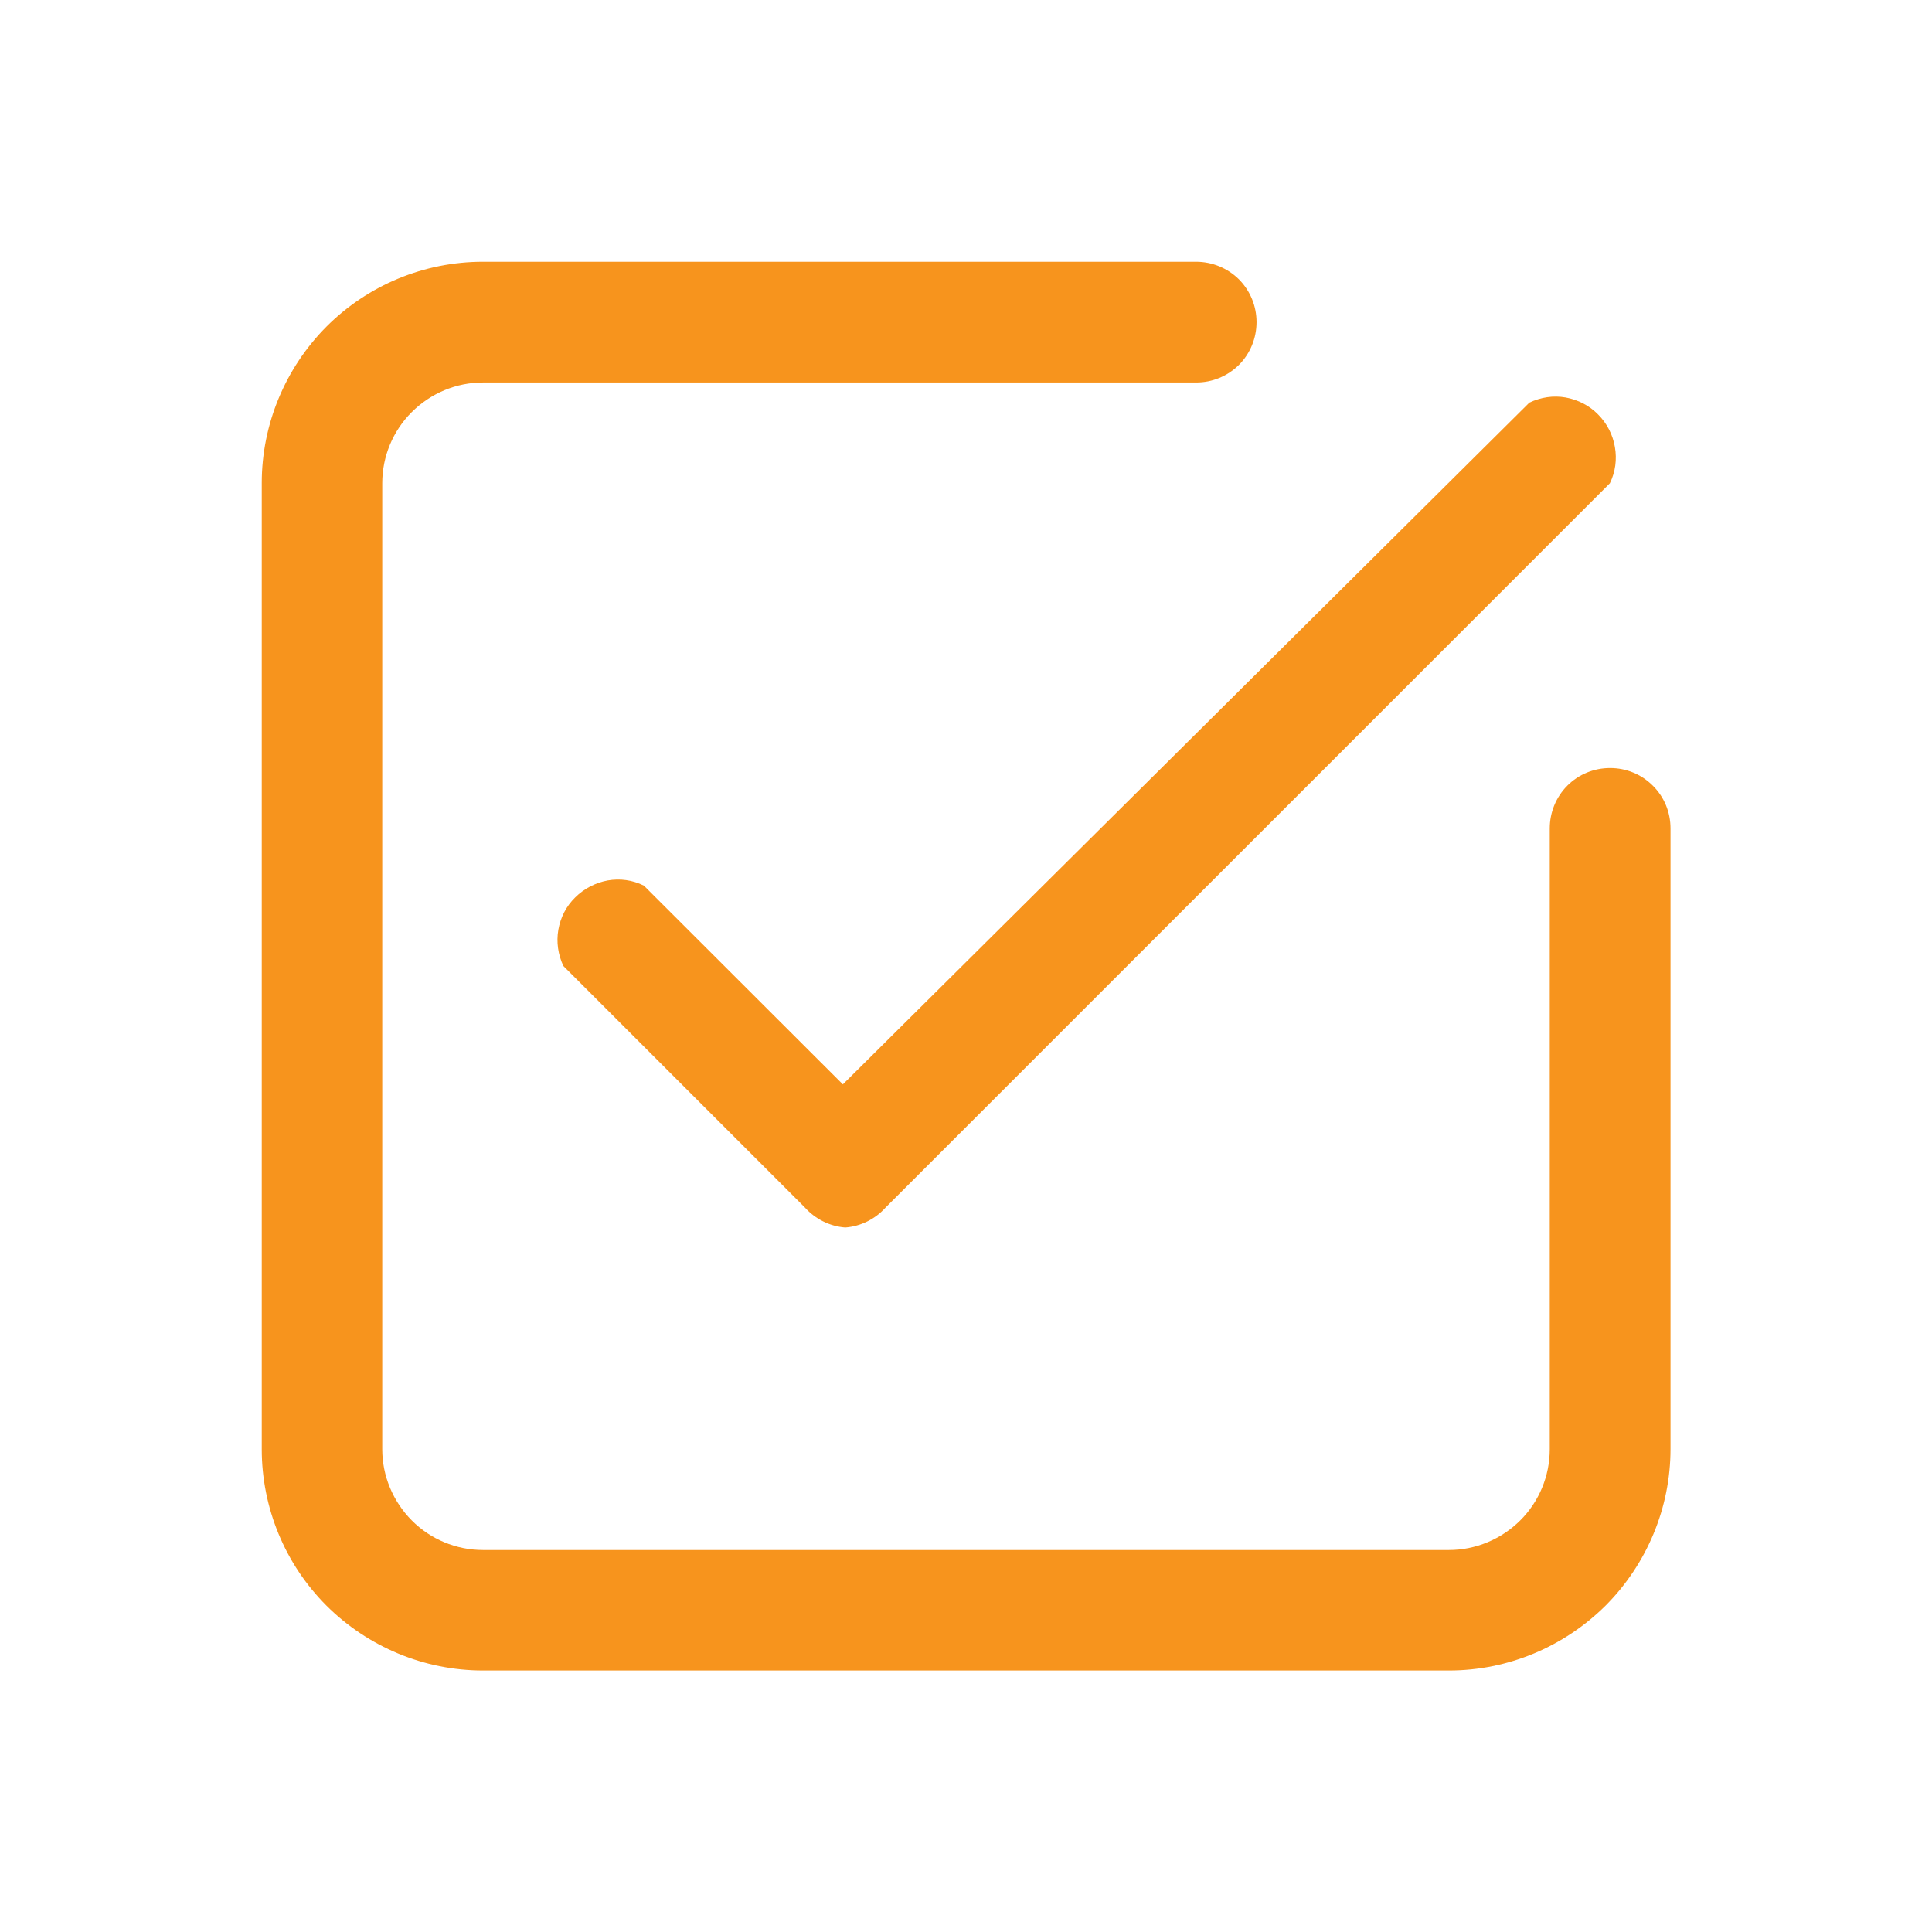<svg xmlns="http://www.w3.org/2000/svg" xmlns:xlink="http://www.w3.org/1999/xlink" width="60px" height="60px" viewBox="0 0 60 60"><g id="surface1"><path style=" stroke:none;fill-rule:nonzero;fill:rgb(96.863%,58.039%,11.373%);fill-opacity:1;" d="M 45 51.879 L 15 51.879 C 13.176 51.879 11.43 51.148 10.141 49.867 C 8.852 48.578 8.129 46.828 8.129 45.008 L 8.129 15 C 8.129 13.176 8.859 11.43 10.141 10.141 C 11.43 8.852 13.176 8.129 15 8.129 L 37.148 8.129 C 37.641 8.129 38.121 8.324 38.477 8.676 C 38.828 9.031 39.023 9.504 39.023 10.004 C 39.023 10.5 38.828 10.98 38.477 11.332 C 38.121 11.684 37.648 11.879 37.148 11.879 L 15 11.879 C 14.168 11.879 13.379 12.211 12.789 12.797 C 12.203 13.379 11.871 14.176 11.871 15.008 L 11.871 45.008 C 11.871 45.832 12.203 46.629 12.789 47.219 C 13.371 47.805 14.168 48.137 15 48.137 L 45 48.137 C 45.824 48.137 46.621 47.805 47.211 47.219 C 47.797 46.637 48.129 45.84 48.129 45.008 L 48.129 25.727 C 48.129 25.23 48.324 24.75 48.676 24.398 C 49.027 24.047 49.5 23.852 50.004 23.852 C 50.504 23.852 50.977 24.047 51.328 24.398 C 51.684 24.75 51.879 25.223 51.879 25.727 L 51.879 45 C 51.879 46.824 51.148 48.57 49.867 49.859 C 48.57 51.148 46.824 51.879 45 51.879 Z M 45 51.879 "></path><path style=" stroke:none;fill-rule:nonzero;fill:rgb(96.863%,58.039%,11.373%);fill-opacity:1;" d="M 26.25 38.121 C 25.77 38.086 25.32 37.859 24.996 37.5 L 17.496 30 C 17.332 29.648 17.273 29.258 17.34 28.875 C 17.406 28.492 17.586 28.141 17.863 27.871 C 18.141 27.594 18.496 27.414 18.871 27.344 C 19.254 27.277 19.641 27.328 19.996 27.504 L 26.176 33.676 L 47.496 12.504 C 47.852 12.336 48.238 12.277 48.621 12.344 C 49.004 12.414 49.359 12.594 49.629 12.871 C 49.906 13.148 50.086 13.5 50.152 13.883 C 50.219 14.266 50.168 14.656 49.996 15.008 L 27.496 37.508 C 27.18 37.859 26.73 38.086 26.25 38.121 Z M 26.25 38.121 "></path></g></svg>